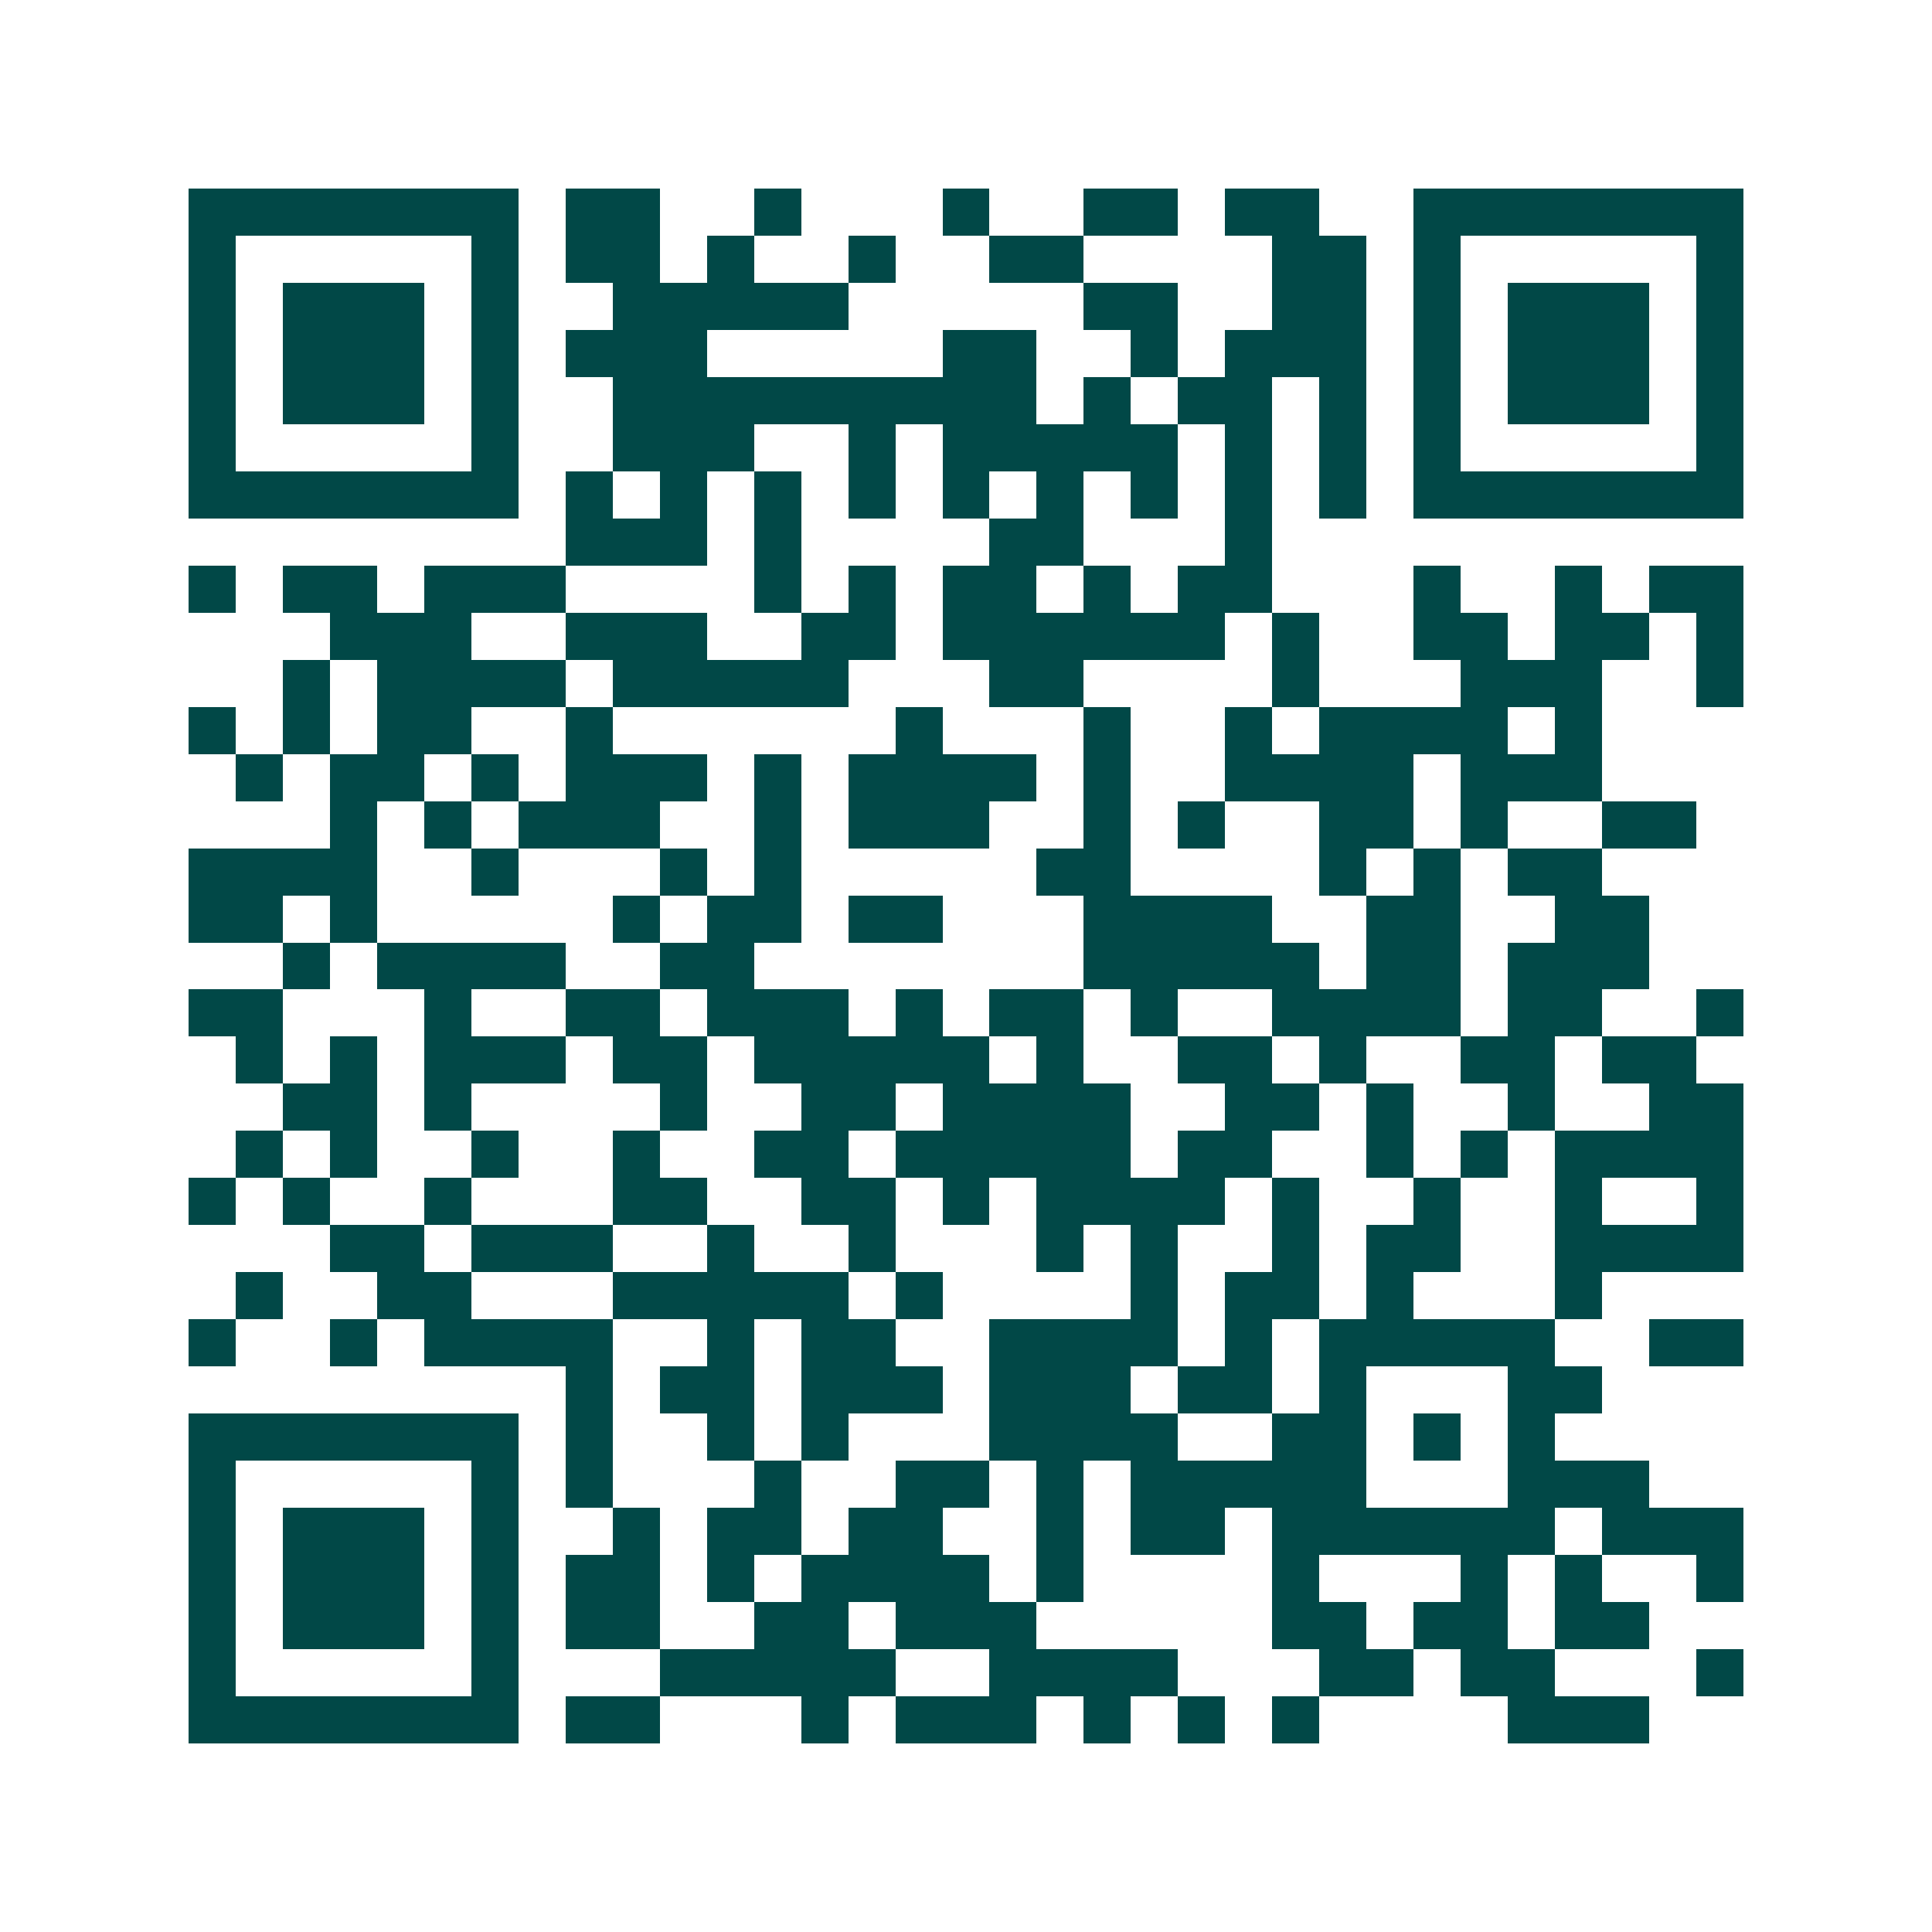 <svg xmlns="http://www.w3.org/2000/svg" width="200" height="200" viewBox="0 0 41 41" shape-rendering="crispEdges"><path fill="#ffffff" d="M0 0h41v41H0z"/><path stroke="#014847" d="M4 4.5h7m1 0h2m2 0h1m3 0h1m2 0h2m1 0h2m2 0h7M4 5.5h1m5 0h1m1 0h2m1 0h1m2 0h1m2 0h2m4 0h2m1 0h1m5 0h1M4 6.5h1m1 0h3m1 0h1m2 0h5m5 0h2m2 0h2m1 0h1m1 0h3m1 0h1M4 7.5h1m1 0h3m1 0h1m1 0h3m5 0h2m2 0h1m1 0h3m1 0h1m1 0h3m1 0h1M4 8.5h1m1 0h3m1 0h1m2 0h9m1 0h1m1 0h2m1 0h1m1 0h1m1 0h3m1 0h1M4 9.5h1m5 0h1m2 0h3m2 0h1m1 0h5m1 0h1m1 0h1m1 0h1m5 0h1M4 10.5h7m1 0h1m1 0h1m1 0h1m1 0h1m1 0h1m1 0h1m1 0h1m1 0h1m1 0h1m1 0h7M12 11.5h3m1 0h1m4 0h2m3 0h1M4 12.5h1m1 0h2m1 0h3m4 0h1m1 0h1m1 0h2m1 0h1m1 0h2m3 0h1m2 0h1m1 0h2M7 13.5h3m2 0h3m2 0h2m1 0h6m1 0h1m2 0h2m1 0h2m1 0h1M6 14.5h1m1 0h4m1 0h5m3 0h2m4 0h1m3 0h3m2 0h1M4 15.5h1m1 0h1m1 0h2m2 0h1m6 0h1m3 0h1m2 0h1m1 0h4m1 0h1M5 16.5h1m1 0h2m1 0h1m1 0h3m1 0h1m1 0h4m1 0h1m2 0h4m1 0h3M7 17.5h1m1 0h1m1 0h3m2 0h1m1 0h3m2 0h1m1 0h1m2 0h2m1 0h1m2 0h2M4 18.5h4m2 0h1m3 0h1m1 0h1m5 0h2m4 0h1m1 0h1m1 0h2M4 19.5h2m1 0h1m5 0h1m1 0h2m1 0h2m3 0h4m2 0h2m2 0h2M6 20.5h1m1 0h4m2 0h2m7 0h5m1 0h2m1 0h3M4 21.5h2m3 0h1m2 0h2m1 0h3m1 0h1m1 0h2m1 0h1m2 0h4m1 0h2m2 0h1M5 22.5h1m1 0h1m1 0h3m1 0h2m1 0h5m1 0h1m2 0h2m1 0h1m2 0h2m1 0h2M6 23.5h2m1 0h1m4 0h1m2 0h2m1 0h4m2 0h2m1 0h1m2 0h1m2 0h2M5 24.5h1m1 0h1m2 0h1m2 0h1m2 0h2m1 0h5m1 0h2m2 0h1m1 0h1m1 0h4M4 25.5h1m1 0h1m2 0h1m3 0h2m2 0h2m1 0h1m1 0h4m1 0h1m2 0h1m2 0h1m2 0h1M7 26.5h2m1 0h3m2 0h1m2 0h1m3 0h1m1 0h1m2 0h1m1 0h2m2 0h4M5 27.5h1m2 0h2m3 0h5m1 0h1m4 0h1m1 0h2m1 0h1m3 0h1M4 28.5h1m2 0h1m1 0h4m2 0h1m1 0h2m2 0h4m1 0h1m1 0h5m2 0h2M12 29.5h1m1 0h2m1 0h3m1 0h3m1 0h2m1 0h1m3 0h2M4 30.5h7m1 0h1m2 0h1m1 0h1m3 0h4m2 0h2m1 0h1m1 0h1M4 31.5h1m5 0h1m1 0h1m3 0h1m2 0h2m1 0h1m1 0h5m3 0h3M4 32.5h1m1 0h3m1 0h1m2 0h1m1 0h2m1 0h2m2 0h1m1 0h2m1 0h6m1 0h3M4 33.5h1m1 0h3m1 0h1m1 0h2m1 0h1m1 0h4m1 0h1m4 0h1m3 0h1m1 0h1m2 0h1M4 34.5h1m1 0h3m1 0h1m1 0h2m2 0h2m1 0h3m5 0h2m1 0h2m1 0h2M4 35.5h1m5 0h1m3 0h5m2 0h4m3 0h2m1 0h2m3 0h1M4 36.5h7m1 0h2m3 0h1m1 0h3m1 0h1m1 0h1m1 0h1m4 0h3"/></svg>
